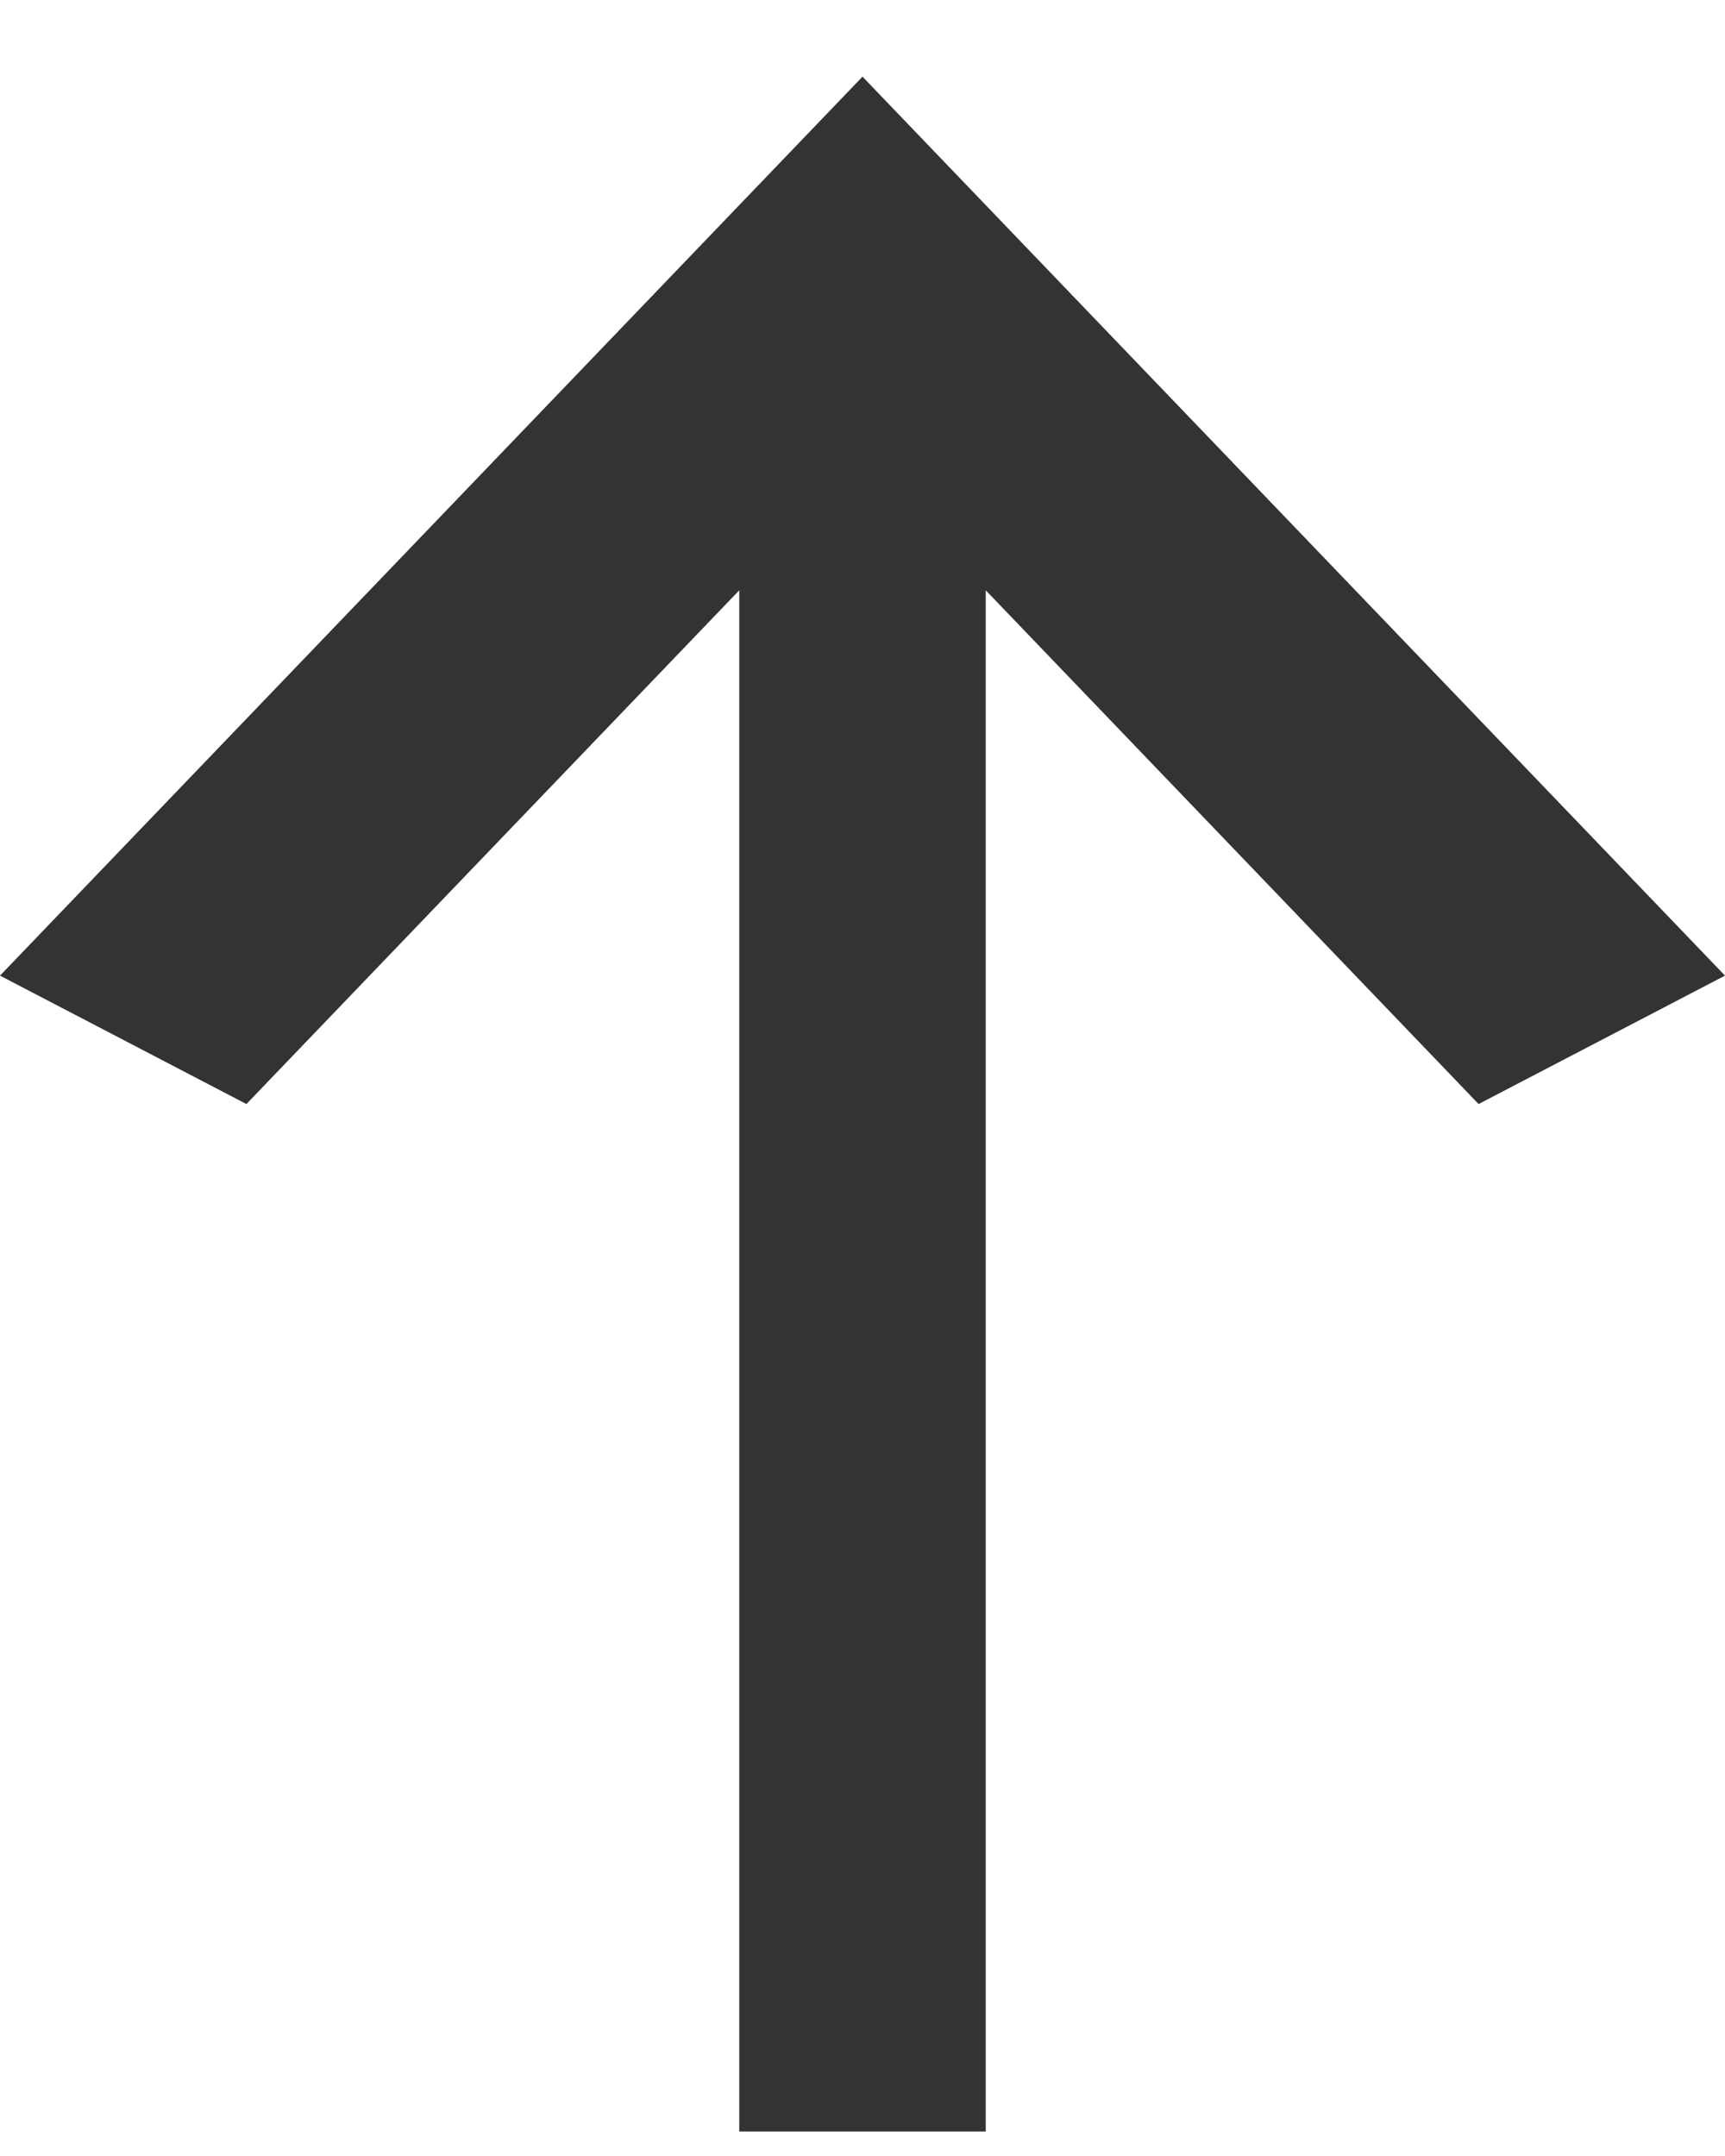<svg width="20" height="25" viewBox="0 0 20 25" fill="none" xmlns="http://www.w3.org/2000/svg">
<path d="M11.429 24.716L8.571 24.716L8.571 6.845L2.857 12.802L1.44838e-06 11.313L10 0.889L20 11.313L17.143 12.802L11.429 6.845L11.429 24.716Z" fill="#333333"/>
</svg>
